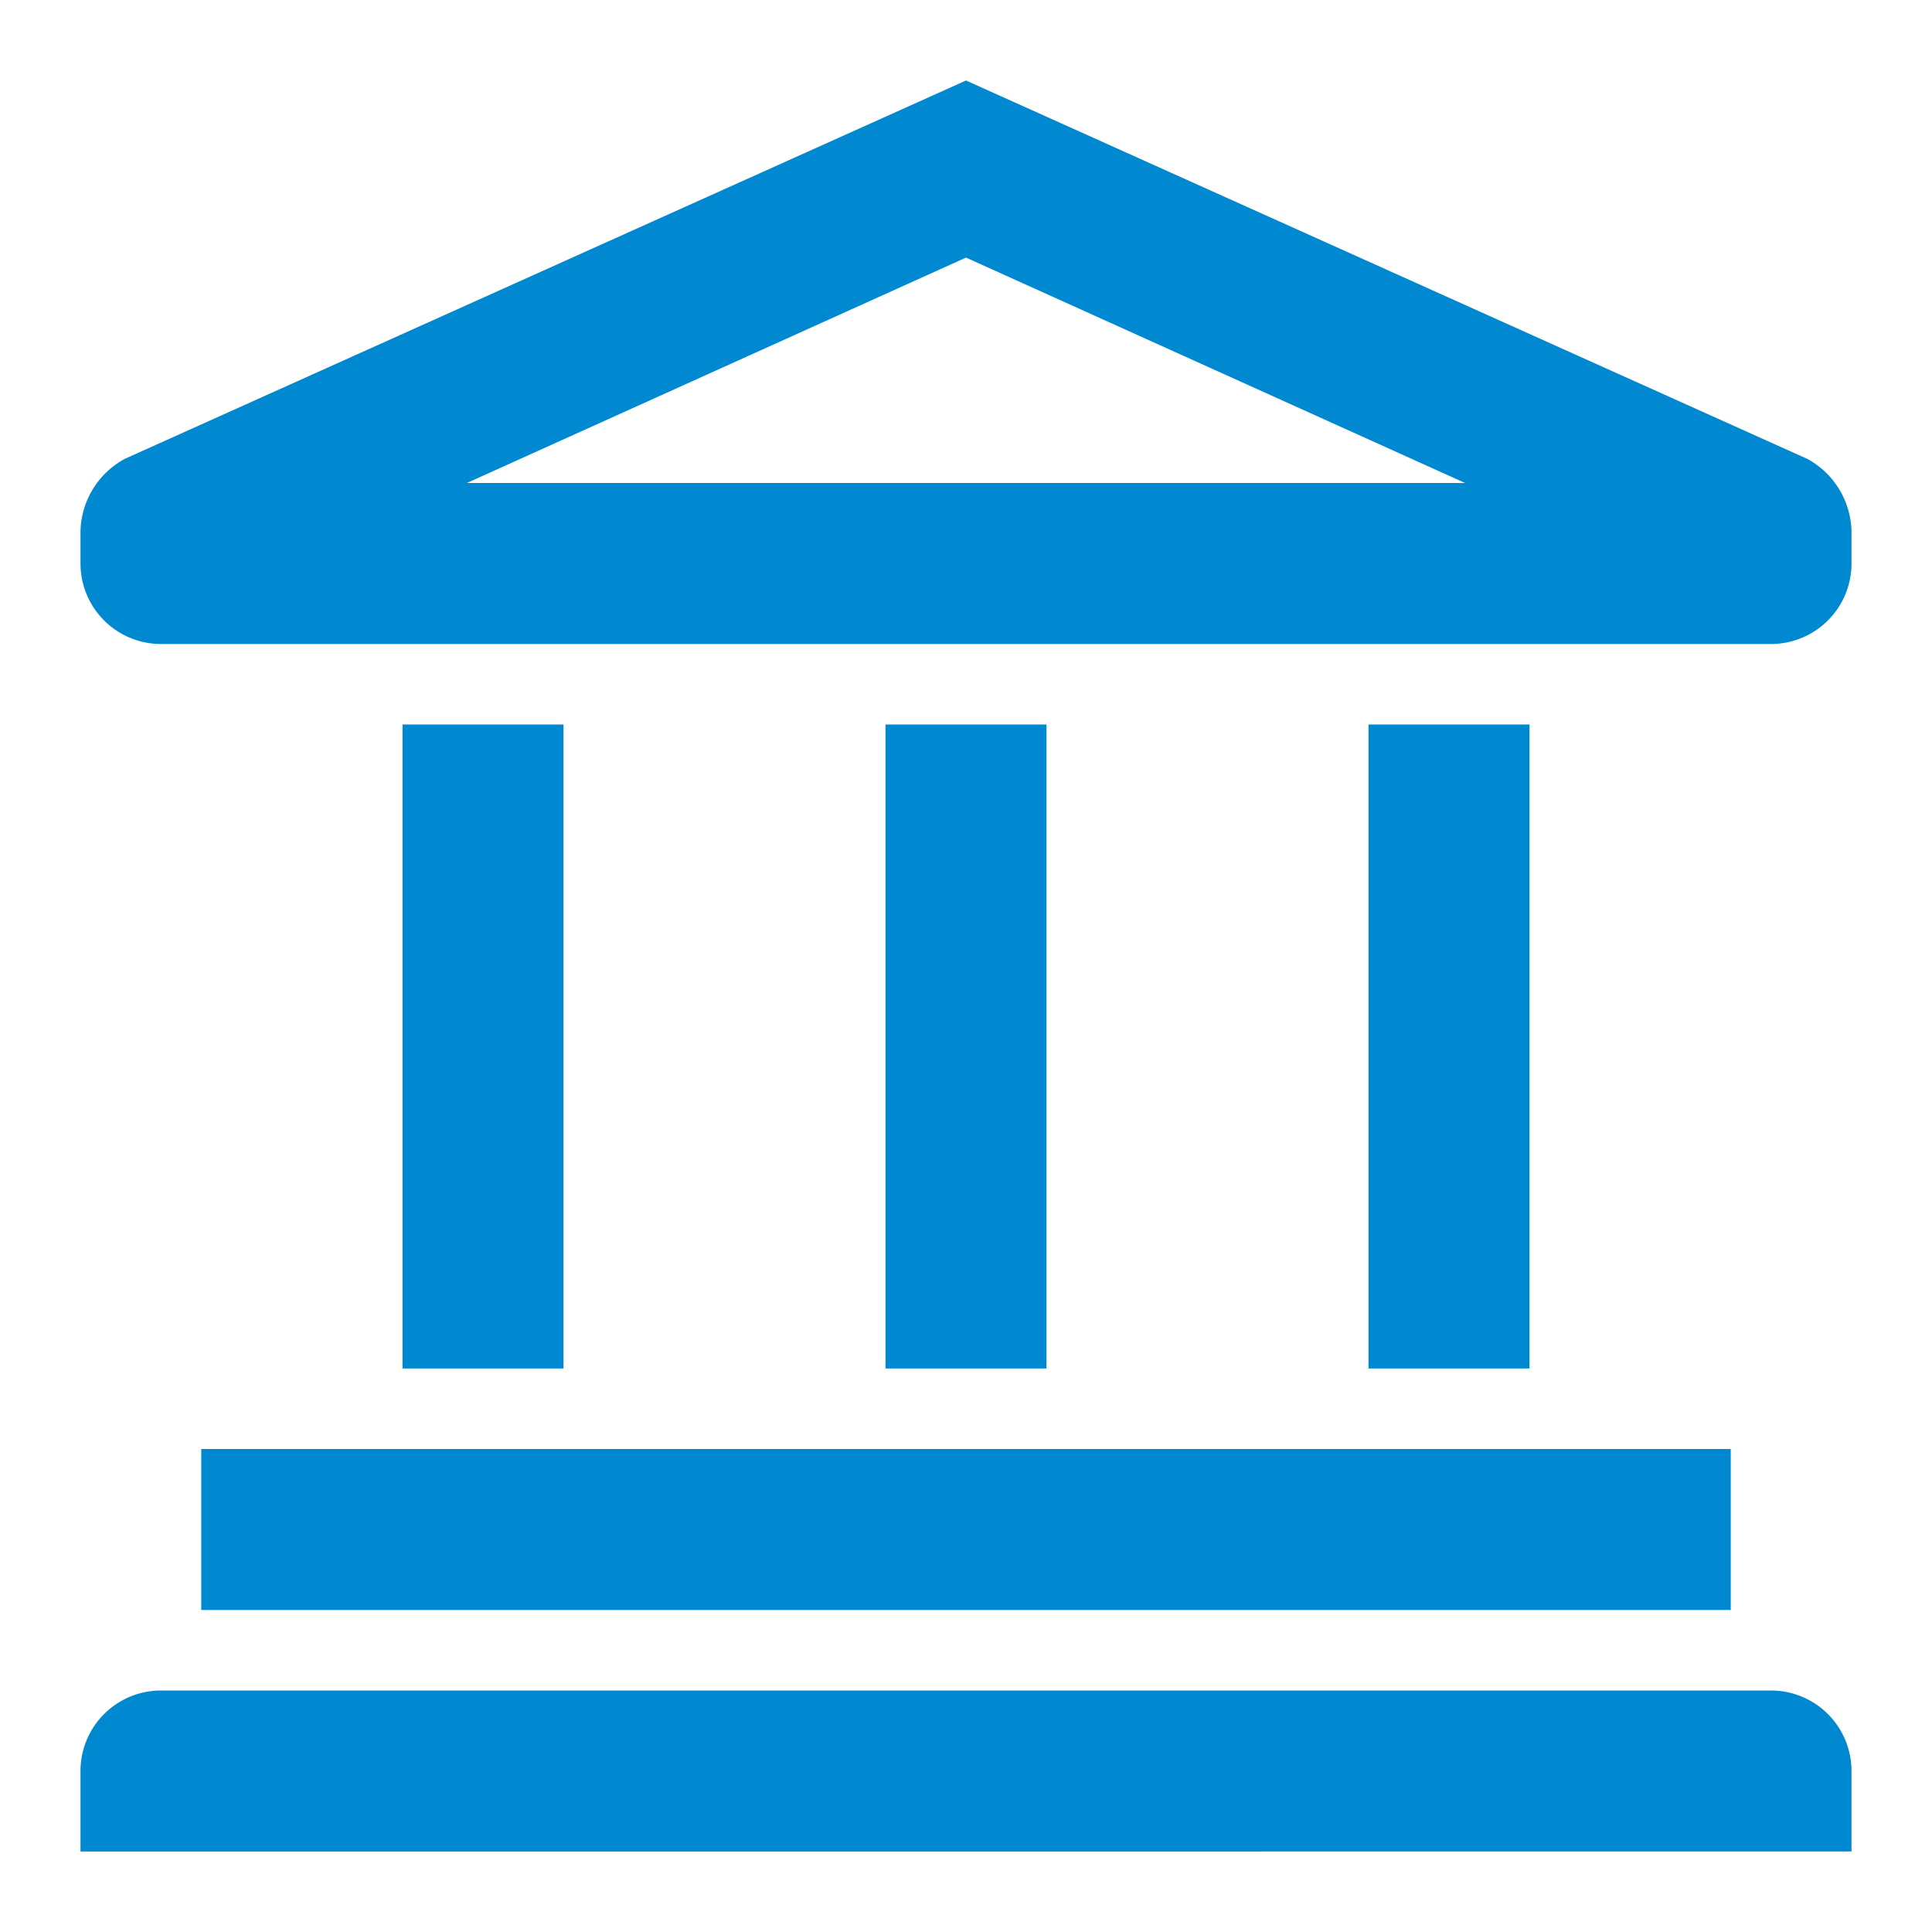 <?xml version="1.0" encoding="utf-8"?>

<!-- Uploaded to: SVG Repo, www.svgrepo.com, Generator: SVG Repo Mixer Tools -->
<svg width="48" height="48" viewBox="0 0 48 48" xmlns="http://www.w3.org/2000/svg">
  <title>law-building</title>
  <g id="Layer_2" data-name="Layer 2" fill="#0089d1">
    <g id="invisible_box" data-name="invisible box">
      <rect width="48" height="48" fill="none"/>
    </g>
    <g id="Q3_icons" data-name="Q3 icons">
      <g>
        <rect x="5" y="36" width="38" height="4"/>
        <path d="M44,42H4a2,2,0,0,0-2,2v2H46V44A2,2,0,0,0,44,42Z"/>
        <rect x="10" y="18" width="4" height="16"/>
        <rect x="22" y="18" width="4" height="16"/>
        <rect x="34" y="18" width="4" height="16"/>
        <path d="M44.9,11.4,24,2,3.1,11.4A2.1,2.1,0,0,0,2,13.2V14a2,2,0,0,0,2,2H44a2,2,0,0,0,2-2v-.8A2.1,2.1,0,0,0,44.9,11.4ZM11.6,12,24,6.4,36.4,12Z"/>
      </g>
    </g>
  </g>
</svg>